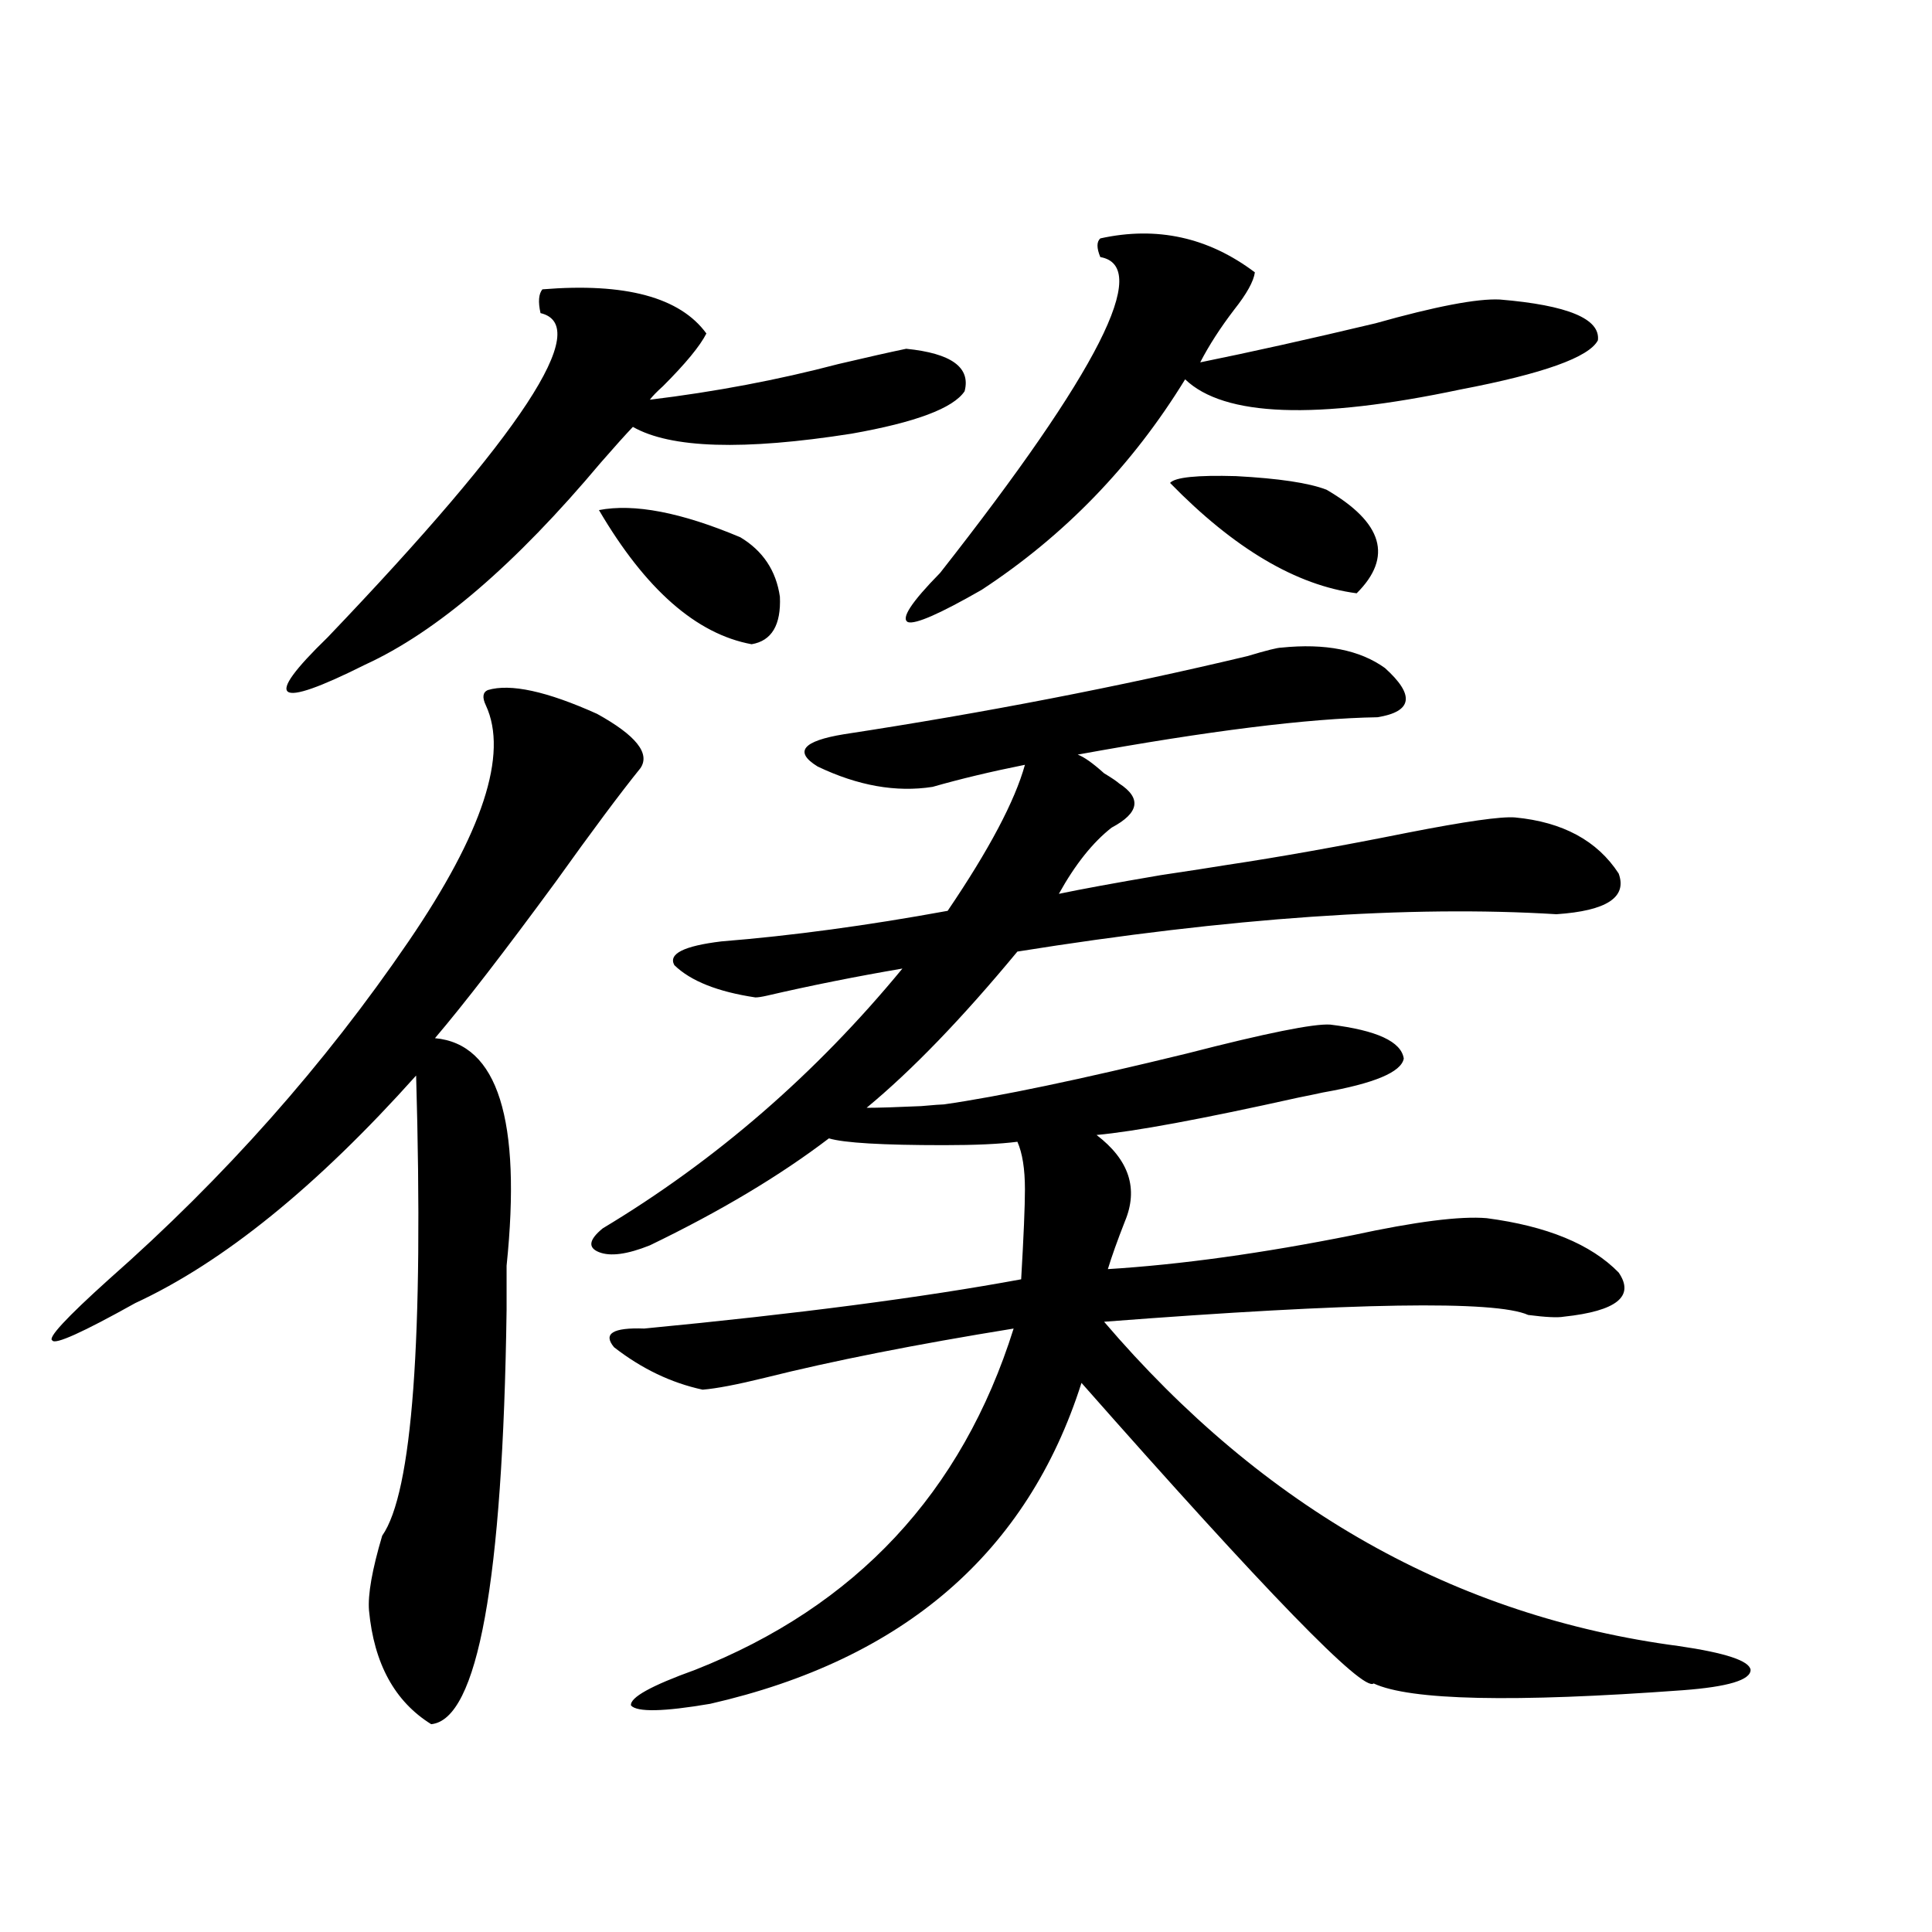 <?xml version="1.0" encoding="utf-8"?>
<!-- Generator: Adobe Illustrator 16.0.0, SVG Export Plug-In . SVG Version: 6.00 Build 0)  -->
<!DOCTYPE svg PUBLIC "-//W3C//DTD SVG 1.1//EN" "http://www.w3.org/Graphics/SVG/1.1/DTD/svg11.dtd">
<svg version="1.1" id="图层_1" xmlns="http://www.w3.org/2000/svg" xmlns:xlink="http://www.w3.org/1999/xlink" x="0px" y="0px"
	 width="1000px" height="1000px" viewBox="0 0 1000 1000" enable-background="new 0 0 1000 1000" xml:space="preserve">
<path d="M252.457,357.184c11.707-3.516,30.563,0.591,56.584,12.305c20.152,11.138,27.637,20.517,22.438,28.125
	c-10.411,12.896-25.045,32.52-43.901,58.887c-26.676,36.337-47.483,63.281-62.438,80.859c32.515,2.938,44.877,42.188,37.072,117.773
	c0,9.97,0,17.578,0,22.852c-1.951,140.625-14.969,212.104-39.023,214.453c-18.871-11.728-29.603-31.353-32.194-58.887
	c-0.655-8.212,1.616-21.094,6.829-38.672c15.609-22.261,21.463-101.651,17.561-238.184c-51.386,57.431-99.845,96.68-145.362,117.773
	c-27.316,15.243-41.63,21.685-42.926,19.336c-2.606-1.167,7.149-11.714,29.268-31.641c59.831-52.734,111.537-111.03,155.118-174.902
	c38.368-56.25,51.706-96.968,39.999-122.168C249.53,361.001,249.851,358.364,252.457,357.184z M365.625,172.613
	c-3.262,6.454-10.731,15.531-22.438,27.246c-3.262,2.938-5.533,5.273-6.829,7.031c33.811-4.093,66.34-10.245,97.559-18.457
	c14.954-3.516,26.661-6.152,35.121-7.91c23.414,2.348,33.49,9.668,30.243,21.973c-5.854,8.789-25.365,16.122-58.535,21.973
	c-55.943,8.789-93.656,7.621-113.168-3.516c-3.902,4.105-9.436,10.258-16.585,18.457c-44.236,52.734-84.876,87.603-121.948,104.59
	c-23.414,11.728-36.752,16.411-39.999,14.063c-3.262-2.335,3.567-11.714,20.487-28.125
	C270.338,224.469,307.09,168.521,279.773,162.066c-1.311-5.851-0.976-9.957,0.976-12.305
	C323.675,146.246,351.967,153.867,365.625,172.613z M634.887,447.711c27.316-4.093,58.535-9.668,93.656-16.699
	c29.908-5.851,48.444-8.487,55.608-7.91c24.71,2.349,42.591,12.017,53.657,29.004c4.543,12.305-6.188,19.336-32.194,21.094
	c-76.096-4.683-169.111,1.758-279.018,19.336c-28.627,34.579-54.633,61.523-78.047,80.859c5.854,0,15.274-0.288,28.292-0.879
	c6.494-0.577,10.396-0.879,11.707-0.879c28.612-4.093,70.563-12.882,125.851-26.367c40.975-10.547,65.685-15.519,74.145-14.941
	c24.055,2.938,36.737,8.789,38.048,17.578c-1.311,7.031-15.289,12.896-41.95,17.578c-2.606,0.591-6.829,1.47-12.683,2.637
	c-50.09,11.138-84.876,17.578-104.388,19.336c16.905,12.896,21.783,27.837,14.634,44.824c-3.902,9.97-6.829,18.169-8.78,24.609
	c37.713-2.335,79.998-8.198,126.826-17.578c32.515-7.031,55.608-9.956,69.267-8.789c31.219,4.106,53.978,13.485,68.291,28.125
	c8.445,12.305-0.976,19.927-28.292,22.852c-3.262,0.591-9.436,0.302-18.536-0.879c-16.92-7.608-90.089-6.44-219.507,3.516
	c82.59,96.68,181.779,152.628,297.554,167.871c24.055,3.516,36.417,7.608,37.072,12.305c0,5.273-11.707,8.789-35.121,10.547
	c-87.803,6.44-141.14,5.273-159.996-3.516c-5.213,4.683-55.608-47.173-151.216-155.566c-27.972,87.891-92.04,143.262-192.19,166.113
	c-24.069,4.093-37.728,4.395-40.975,0.879c-0.655-4.106,10.396-10.259,33.17-18.457c83.245-32.821,138.198-91.694,164.874-176.66
	c-50.73,8.212-93.656,16.699-128.777,25.488c-14.313,3.516-25.045,5.575-32.194,6.152c-16.265-3.516-31.554-10.835-45.853-21.973
	c-5.854-7.031-0.655-10.245,15.609-9.668c79.343-7.608,144.387-16.108,195.117-25.488c1.296-22.261,1.951-37.793,1.951-46.582
	c0-10.547-1.311-18.745-3.902-24.609c-9.115,1.181-21.798,1.758-38.048,1.758c-31.874,0-51.706-1.167-59.511-3.516
	c-25.365,19.336-56.264,37.793-92.681,55.371c-11.707,4.696-20.487,5.864-26.341,3.516c-5.854-2.335-5.213-6.44,1.951-12.305
	c58.535-35.156,110.241-79.98,155.118-134.473c-24.069,4.106-47.483,8.789-70.242,14.063c-2.606,0.591-4.558,0.879-5.854,0.879
	c-19.512-2.925-33.505-8.487-41.95-16.699c-3.262-5.851,4.878-9.956,24.39-12.305c36.417-2.925,75.44-8.198,117.07-15.82
	c21.463-31.641,34.786-56.827,39.999-75.586c-17.561,3.516-33.505,7.333-47.804,11.426c-18.871,2.938-38.703-0.577-59.511-10.547
	c-12.362-7.608-7.805-13.184,13.658-16.699c72.834-11.124,142.436-24.609,208.775-40.43c9.756-2.925,15.609-4.395,17.561-4.395
	c22.759-2.335,40.64,1.181,53.657,10.547c15.609,14.063,14.299,22.563-3.902,25.488c-35.776,0.591-87.482,7.031-155.118,19.336
	c3.247,1.181,7.805,4.395,13.658,9.668c3.902,2.349,6.494,4.106,7.805,5.273c11.707,7.622,10.396,15.243-3.902,22.852
	c-9.756,7.622-18.871,19.048-27.316,34.277c11.052-2.335,28.612-5.562,52.682-9.668
	C616.351,450.649,627.723,448.892,634.887,447.711z M310.017,264.02c18.201-3.516,42.591,1.181,73.169,14.063
	c11.707,7.031,18.536,17.29,20.487,30.762c0.641,14.653-4.237,22.852-14.634,24.609C360.412,328.18,334.071,305.04,310.017,264.02z
	 M569.522,123.395c29.268-6.441,55.929-0.577,79.998,17.578c-0.655,4.696-4.237,11.137-10.731,19.336
	c-7.164,9.379-13.018,18.457-17.561,27.246c26.006-5.273,56.249-12.003,90.729-20.215c31.219-8.789,52.682-12.882,64.389-12.305
	c35.121,2.938,52.026,9.97,50.73,21.094c-4.558,8.789-28.292,17.289-71.218,25.488c-74.8,15.82-122.283,14.063-142.436-5.273
	c-27.316,44.535-62.438,80.859-105.363,108.984c-21.463,12.305-34.146,17.88-38.048,16.699c-3.902-1.758,1.616-10.245,16.585-25.488
	c81.949-104.288,109.586-158.78,82.925-163.477C567.571,128.379,567.571,125.152,569.522,123.395z M686.593,253.473
	c29.268,17.001,34.466,34.868,15.609,53.613c-31.219-4.093-63.413-23.14-96.583-57.129c2.592-2.926,13.979-4.093,34.146-3.516
	C661.868,247.622,677.478,249.957,686.593,253.473z"/>
</svg>
